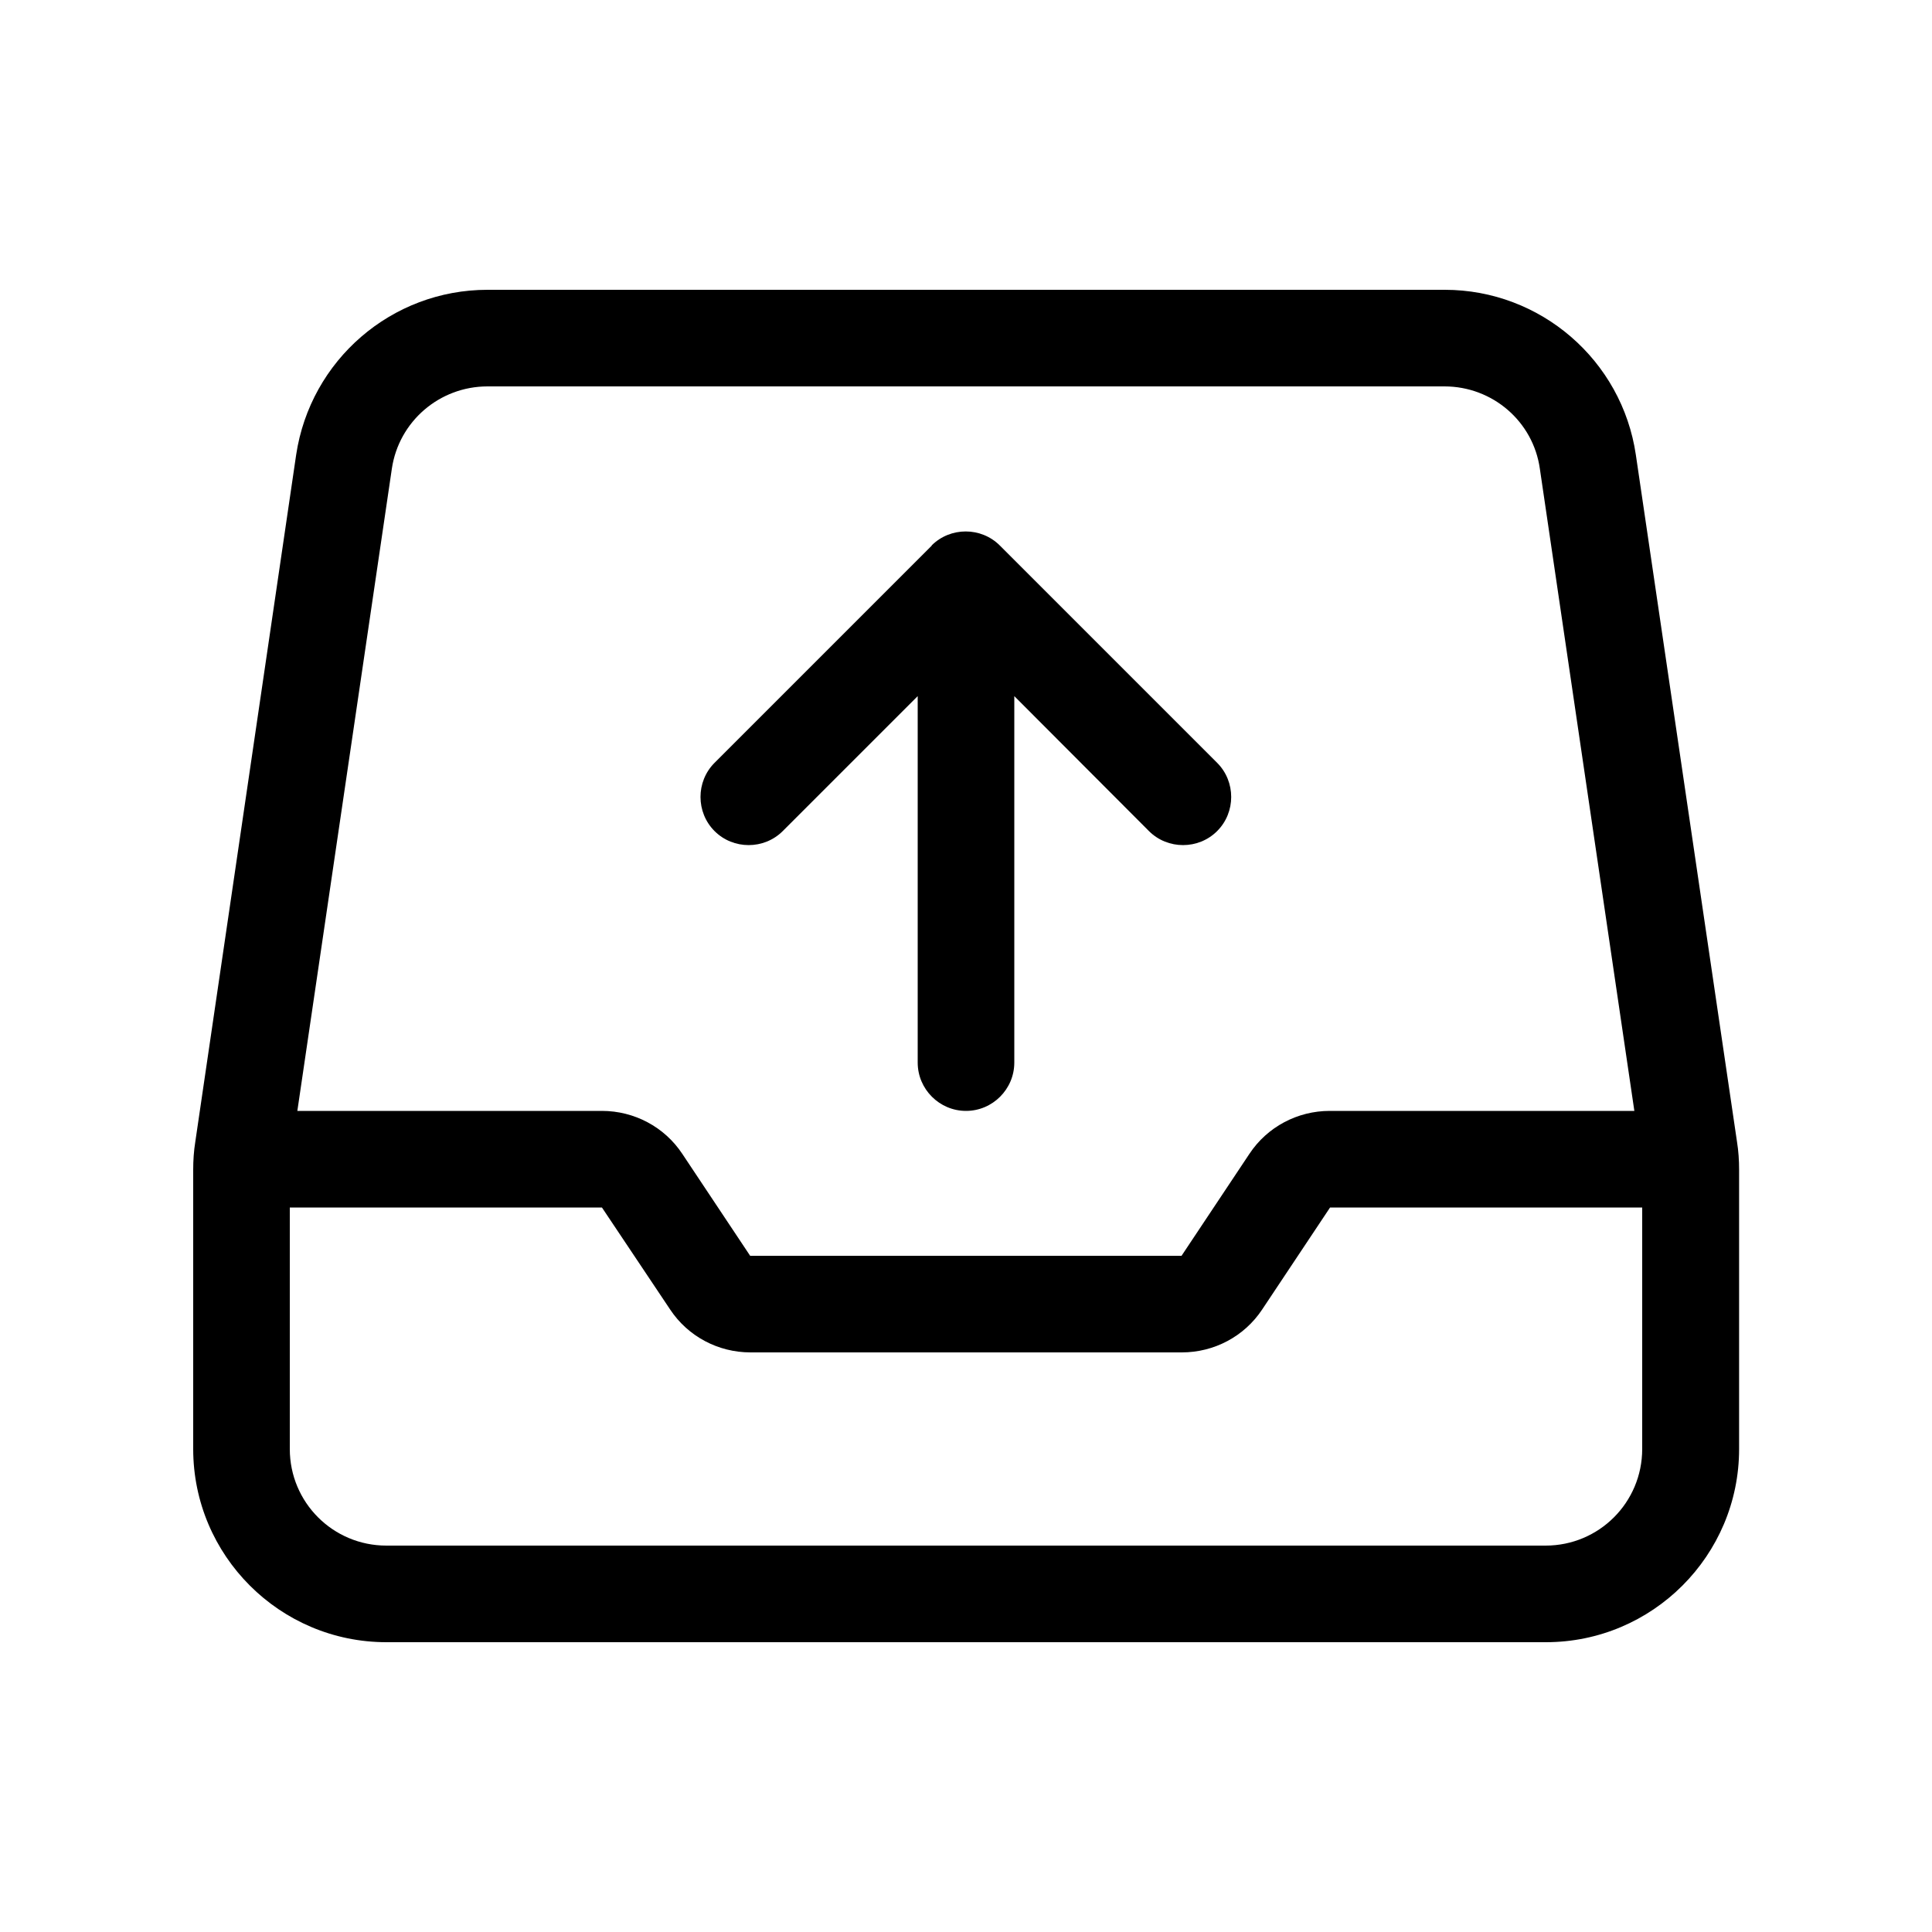 <svg xmlns="http://www.w3.org/2000/svg" viewBox="0 0 640 640"><!--! Font Awesome Pro 7.1.0 by @fontawesome - https://fontawesome.com License - https://fontawesome.com/license (Commercial License) Copyright 2025 Fonticons, Inc. --><path fill="currentColor" d="M161.5 128C145.6 128 132.1 139.6 129.8 155.3L98.5 368L199.4 368C210.1 368 220.1 373.3 226 382.2L248.5 416L391.4 416L413.9 382.2C419.8 373.3 429.8 368 440.5 368L541.4 368L510.1 155.3C507.9 139.6 494.4 128 478.5 128L161.5 128zM96 480C96 497.7 110.3 512 128 512L512 512C529.7 512 544 497.7 544 480L544 400L440.6 400L418.1 433.8C412.2 442.7 402.2 448 391.5 448L248.6 448C237.9 448 227.9 442.7 222 433.8L199.4 400L96 400L96 480zM98.1 150.7C102.8 119.3 129.7 96 161.5 96L478.6 96C510.3 96 537.3 119.3 541.9 150.7L575.4 378.2C575.9 381.3 576.1 384.4 576.1 387.5L576.1 480C576.1 515.3 547.4 544 512.1 544L128 544C92.7 544 64 515.3 64 480L64 387.5C64 384.4 64.2 381.3 64.7 378.2L98.1 150.7zM308.6 180.7C314.8 174.5 325 174.5 331.2 180.7L403.2 252.7C409.4 258.9 409.4 269.1 403.2 275.3C397 281.5 386.8 281.5 380.6 275.3L336 230.6L336 352C336 360.8 328.8 368 320 368C311.2 368 304 360.8 304 352L304 230.6L259.3 275.3C253.1 281.5 242.9 281.5 236.7 275.3C230.5 269.1 230.5 258.9 236.7 252.7L308.7 180.7z"/></svg>